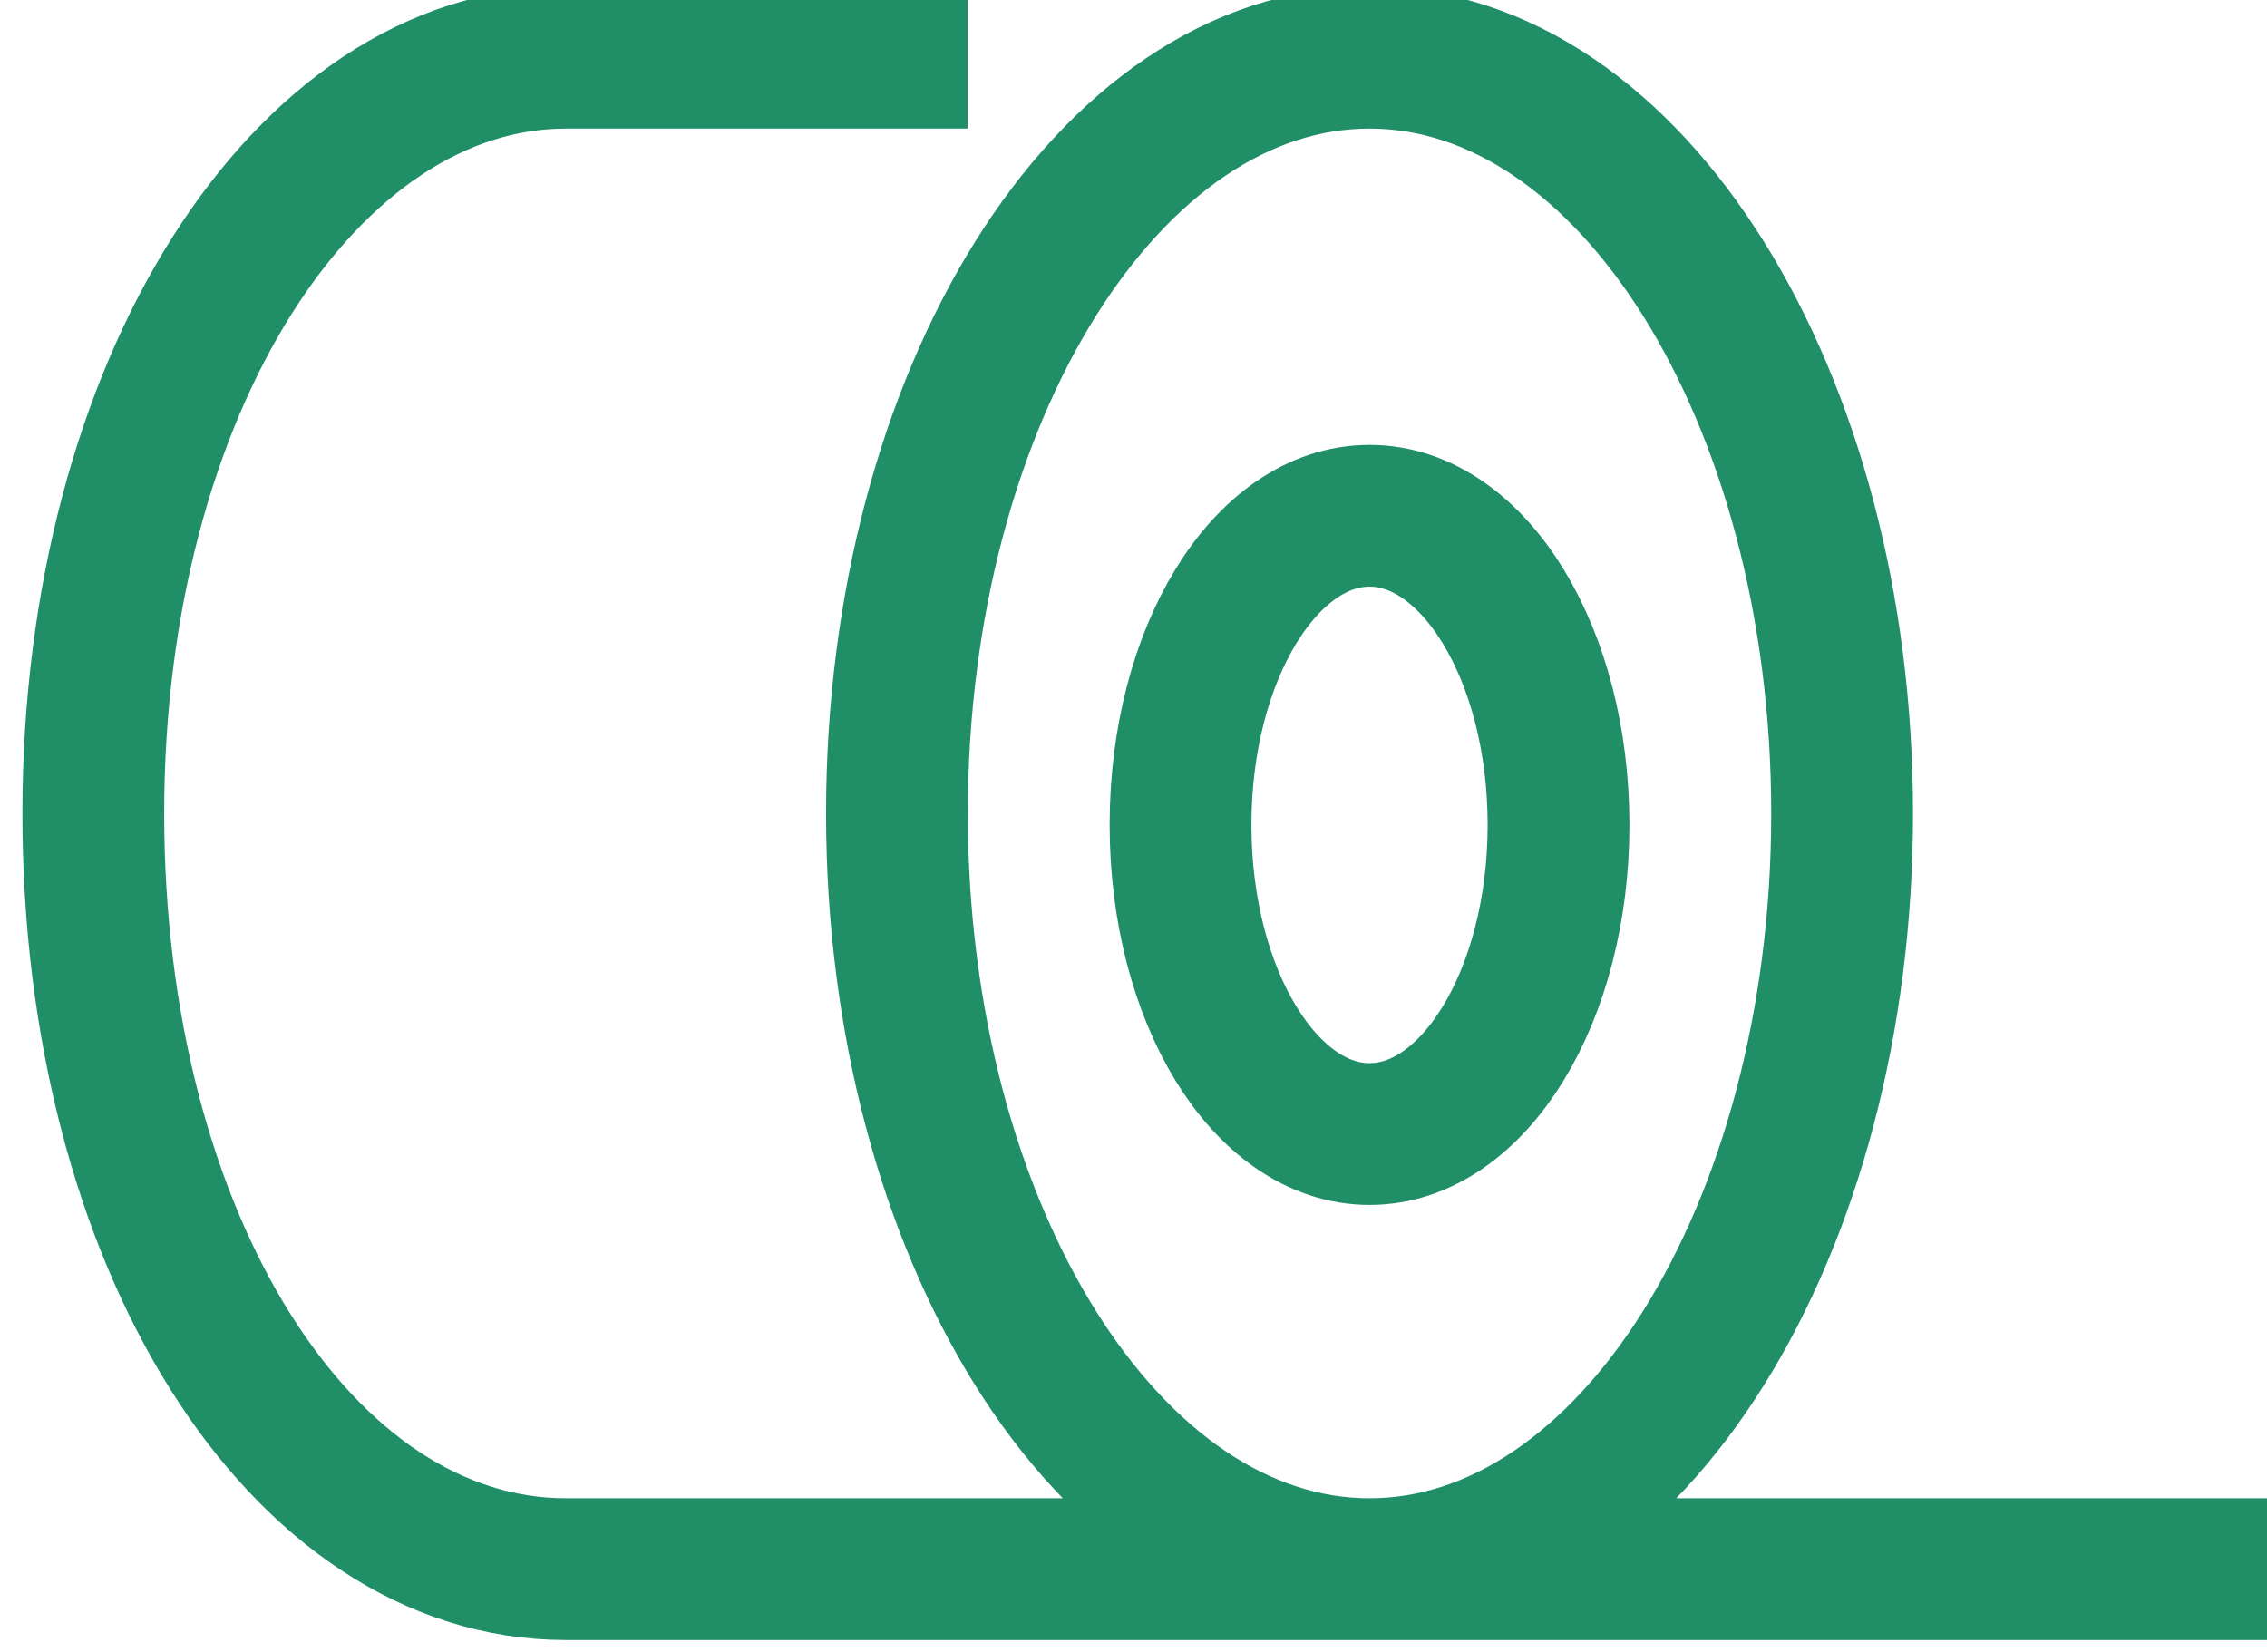 <?xml version="1.0" encoding="UTF-8" standalone="no"?>
<svg xmlns:inkscape="http://www.inkscape.org/namespaces/inkscape" xmlns:sodipodi="http://sodipodi.sourceforge.net/DTD/sodipodi-0.dtd" xmlns="http://www.w3.org/2000/svg" xmlns:svg="http://www.w3.org/2000/svg" width="5.644mm" height="4.114mm" viewBox="0 0 5.644 4.114" version="1.1" id="svg2316">
  <defs id="defs2313">
    <clipPath id="clipPath614">
      <path d="M 0,0 H 595.276 V 841.89 H 0 Z" id="path612"></path>
    </clipPath>
  </defs>
  <g inkscape:label="Layer 1" inkscape:groupmode="layer" id="layer1" transform="translate(-119.631,-139.678)">
    <g id="g608" transform="matrix(0.353,0,0,-0.353,30.675,191.814)">
      <g id="g610" clip-path="url(#clipPath614)">
        <g id="g616" transform="translate(261.659,147.287)">
          <path d="m 0,0 c 1.841,0 3.333,-2.387 3.333,-5.331 0,-2.943 -1.492,-5.33 -3.333,-5.33 -1.841,0 -3.333,2.387 -3.333,5.33 C -3.333,-2.387 -1.841,0 0,0 Z M 6.499,-10.661 H -5.667 c -1.867,0 -3.334,2.314 -3.334,5.33 0,3.017 1.502,5.331 3.334,5.331 h 2.833 M 0,-3.231 c 0.736,0 1.333,-0.976 1.333,-2.18 0,-1.205 -0.597,-2.181 -1.333,-2.181 -0.736,0 -1.333,0.976 -1.333,2.181 0,1.204 0.597,2.18 1.333,2.18 z" style="fill:none;stroke:#208f67;stroke-width:1;stroke-linecap:butt;stroke-linejoin:miter;stroke-miterlimit:4;stroke-dasharray:none;stroke-opacity:1" id="path618"></path>
        </g>
      </g>
    </g>
  </g>
</svg>

